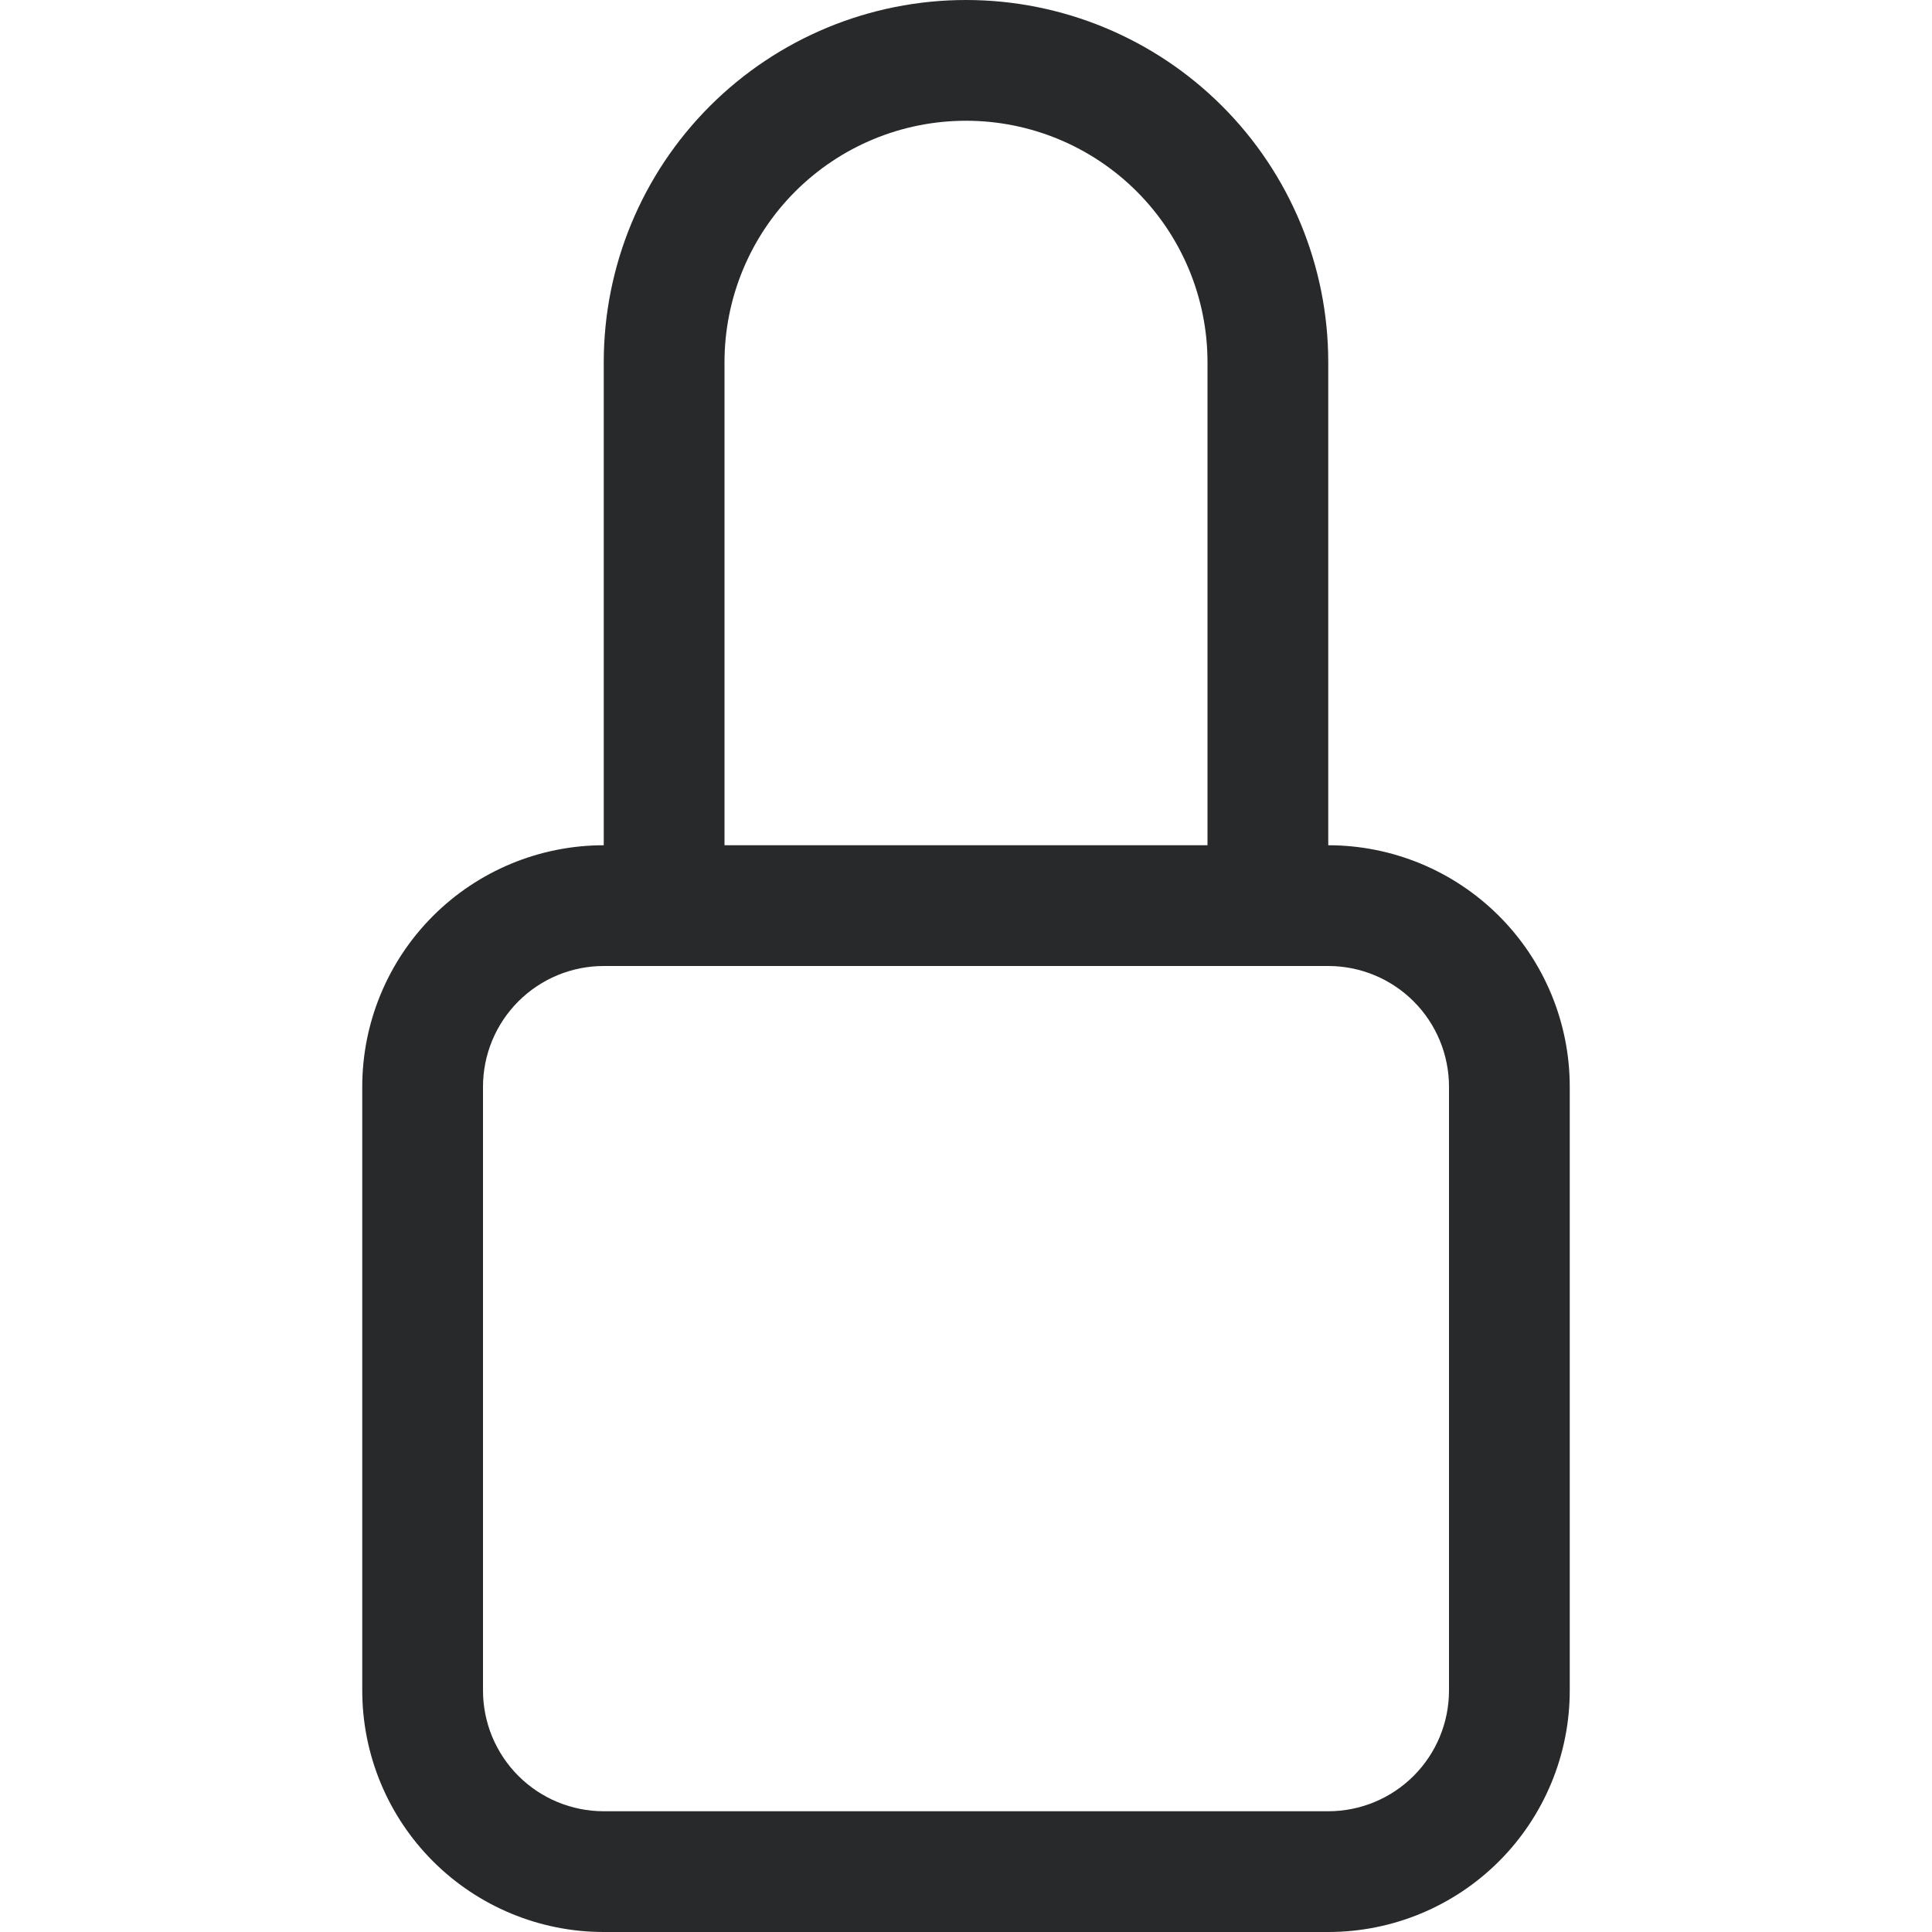 <svg width="800" height="800" viewBox="0 0 800 800" fill="none" xmlns="http://www.w3.org/2000/svg">
<path d="M400 50C426.522 50 451.957 60.536 470.711 79.289C489.464 98.043 500 123.478 500 150V350H300V150C300 123.478 310.536 98.043 329.289 79.289C348.043 60.536 373.478 50 400 50V50ZM550 350V150C550 110.218 534.196 72.064 506.066 43.934C477.936 15.803 439.782 0 400 0C360.218 0 322.064 15.803 293.934 43.934C265.804 72.064 250 110.218 250 150V350C223.478 350 198.043 360.536 179.289 379.289C160.536 398.043 150 423.478 150 450V700C150 726.522 160.536 751.957 179.289 770.711C198.043 789.464 223.478 800 250 800H550C576.522 800 601.957 789.464 620.711 770.711C639.464 751.957 650 726.522 650 700V450C650 423.478 639.464 398.043 620.711 379.289C601.957 360.536 576.522 350 550 350V350ZM250 400H550C563.261 400 575.978 405.268 585.355 414.645C594.732 424.021 600 436.739 600 450V700C600 713.261 594.732 725.979 585.355 735.355C575.978 744.732 563.261 750 550 750H250C236.739 750 224.021 744.732 214.645 735.355C205.268 725.979 200 713.261 200 700V450C200 436.739 205.268 424.021 214.645 414.645C224.021 405.268 236.739 400 250 400Z" fill="#28292A"/>
</svg>
